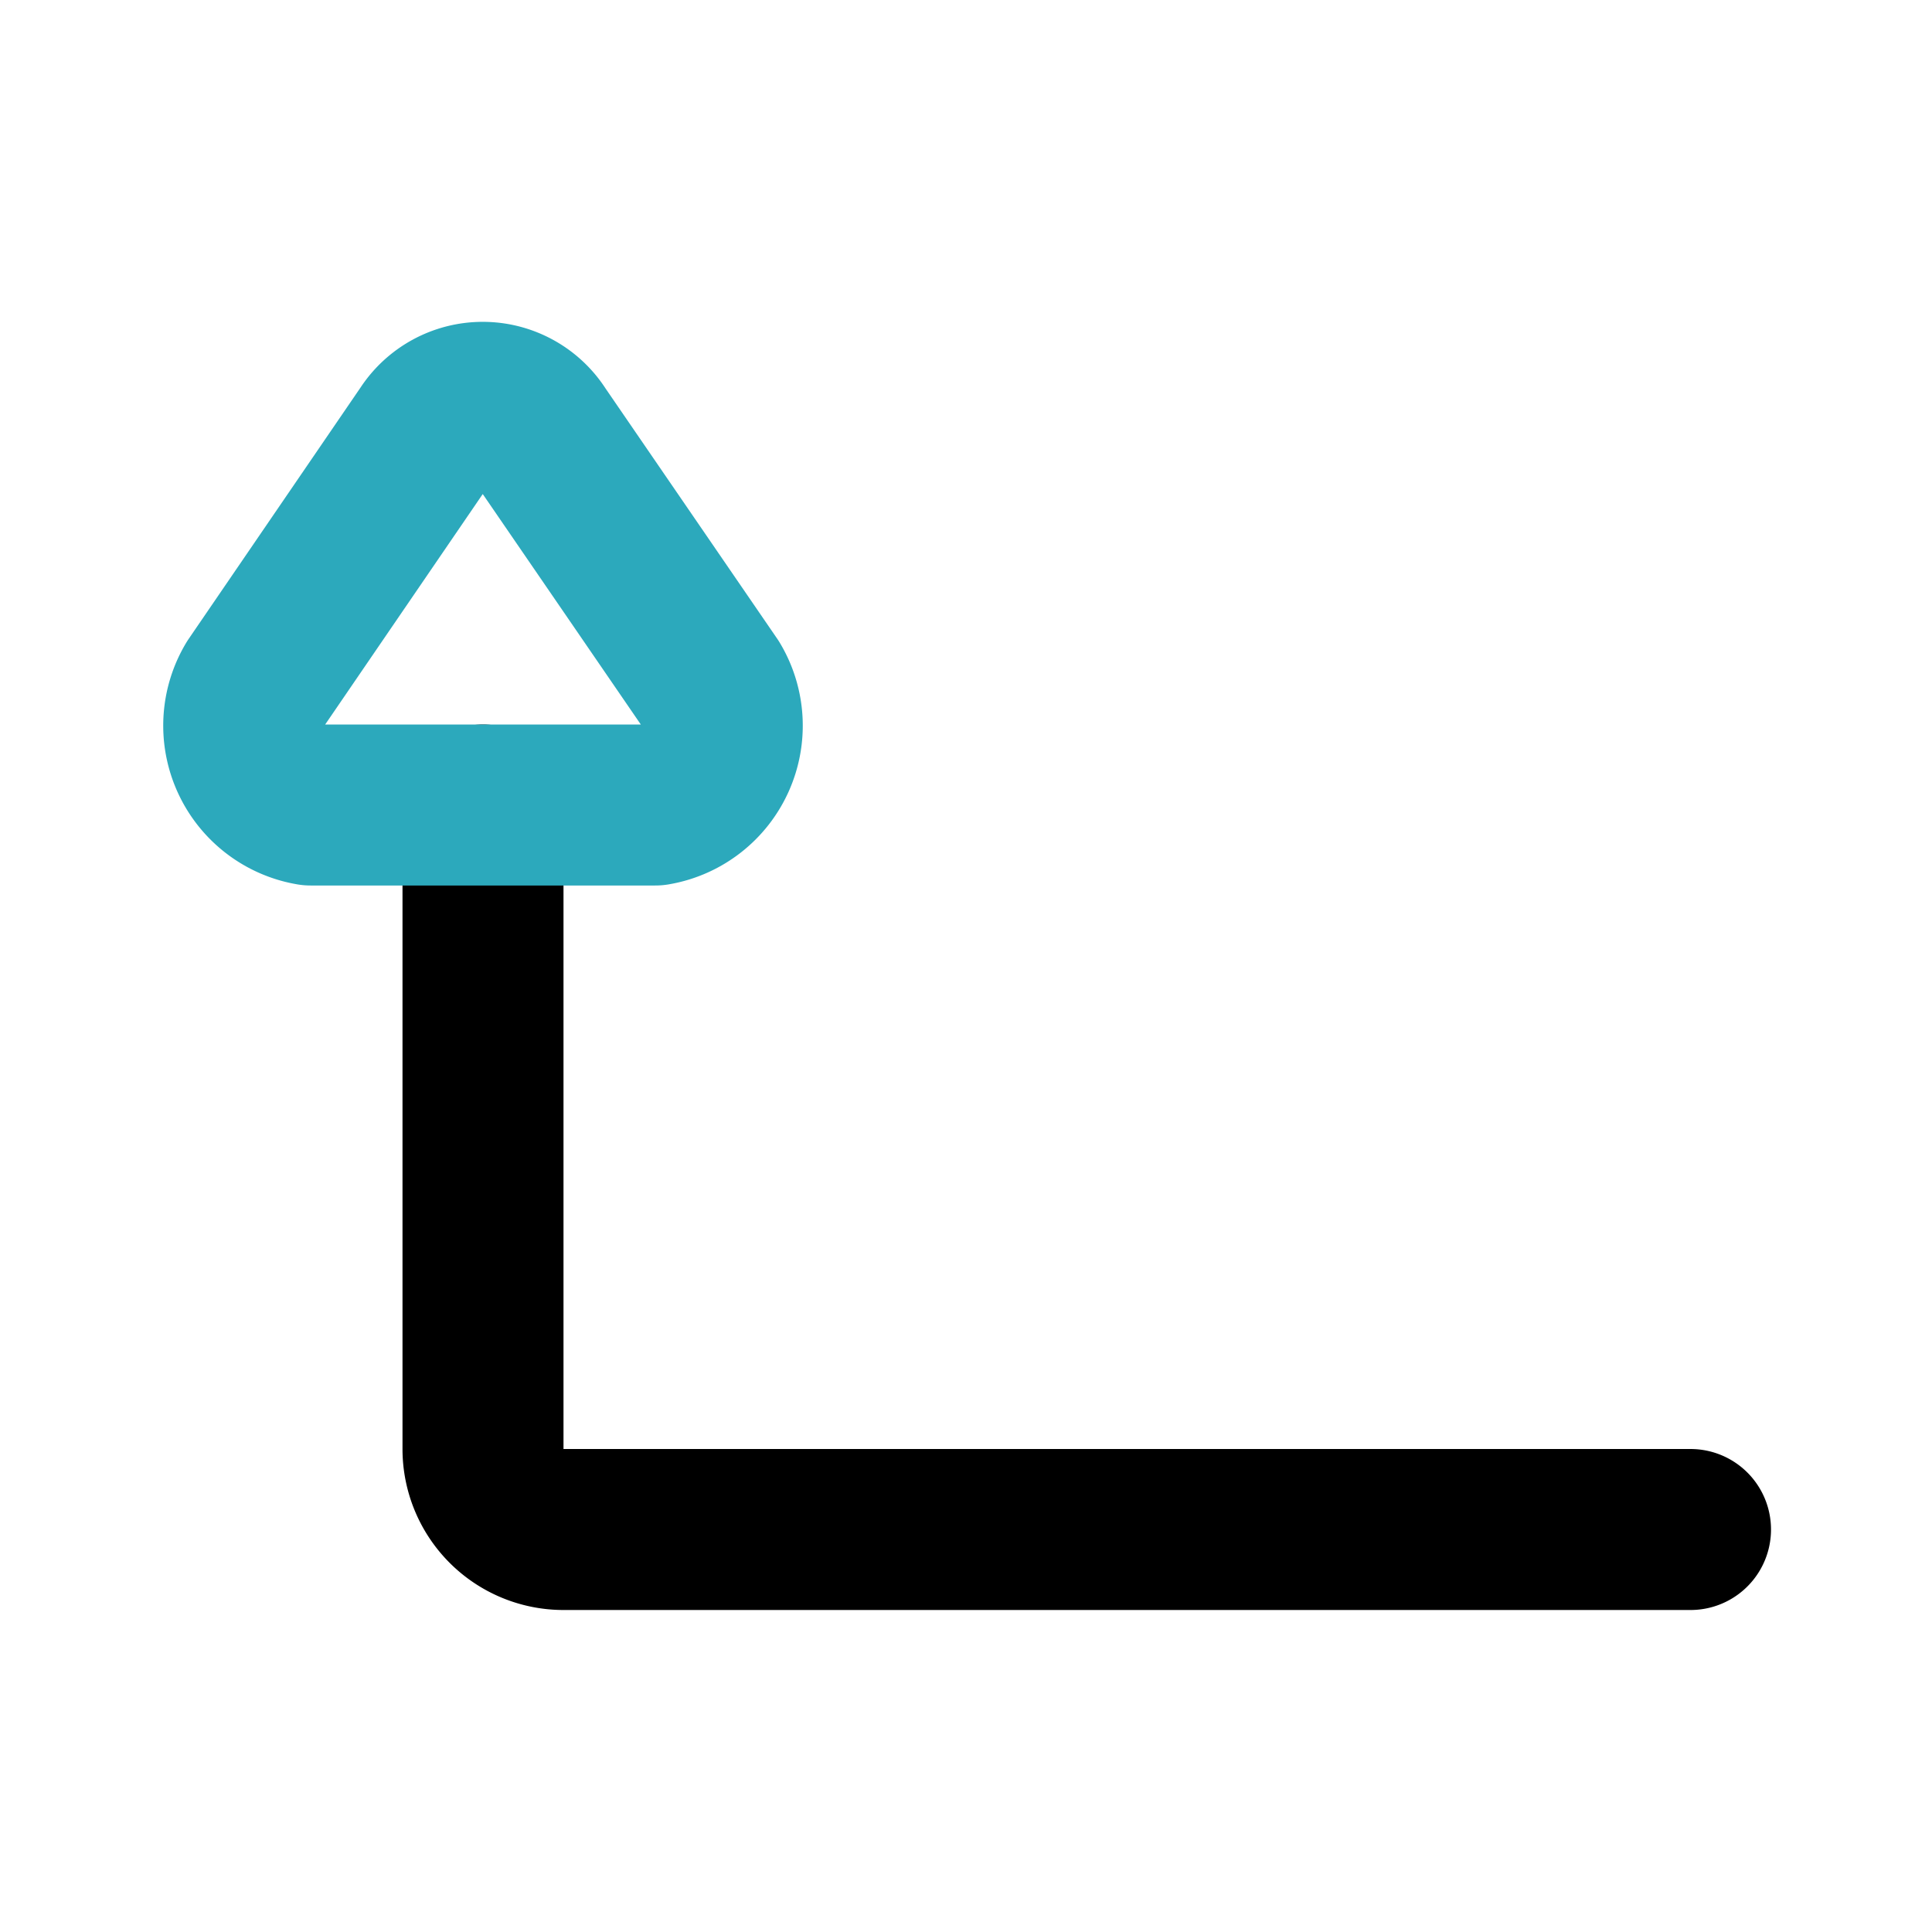 <?xml version="1.0" encoding="utf-8"?>
<svg fill="#000000" width="800px" height="800px" viewBox="0 0 24 24" id="turn-up-left-direction-2" data-name="Line Color" xmlns="http://www.w3.org/2000/svg" class="icon line-color"><path id="primary" d="M21,19H7a1,1,0,0,1-1-1V10" style="fill: none; stroke: rgb(0, 0, 0); stroke-linecap: round; stroke-linejoin: round; stroke-width: 2;"></path><path id="secondary" d="M5.31,5.37,3.17,8.5A1,1,0,0,0,3.86,10H8.14a1,1,0,0,0,.69-1.5L6.69,5.38A.82.82,0,0,0,5.31,5.37Z" style="fill: none; stroke: rgb(44, 169, 188); stroke-linecap: round; stroke-linejoin: round; stroke-width: 2;"></path></svg>